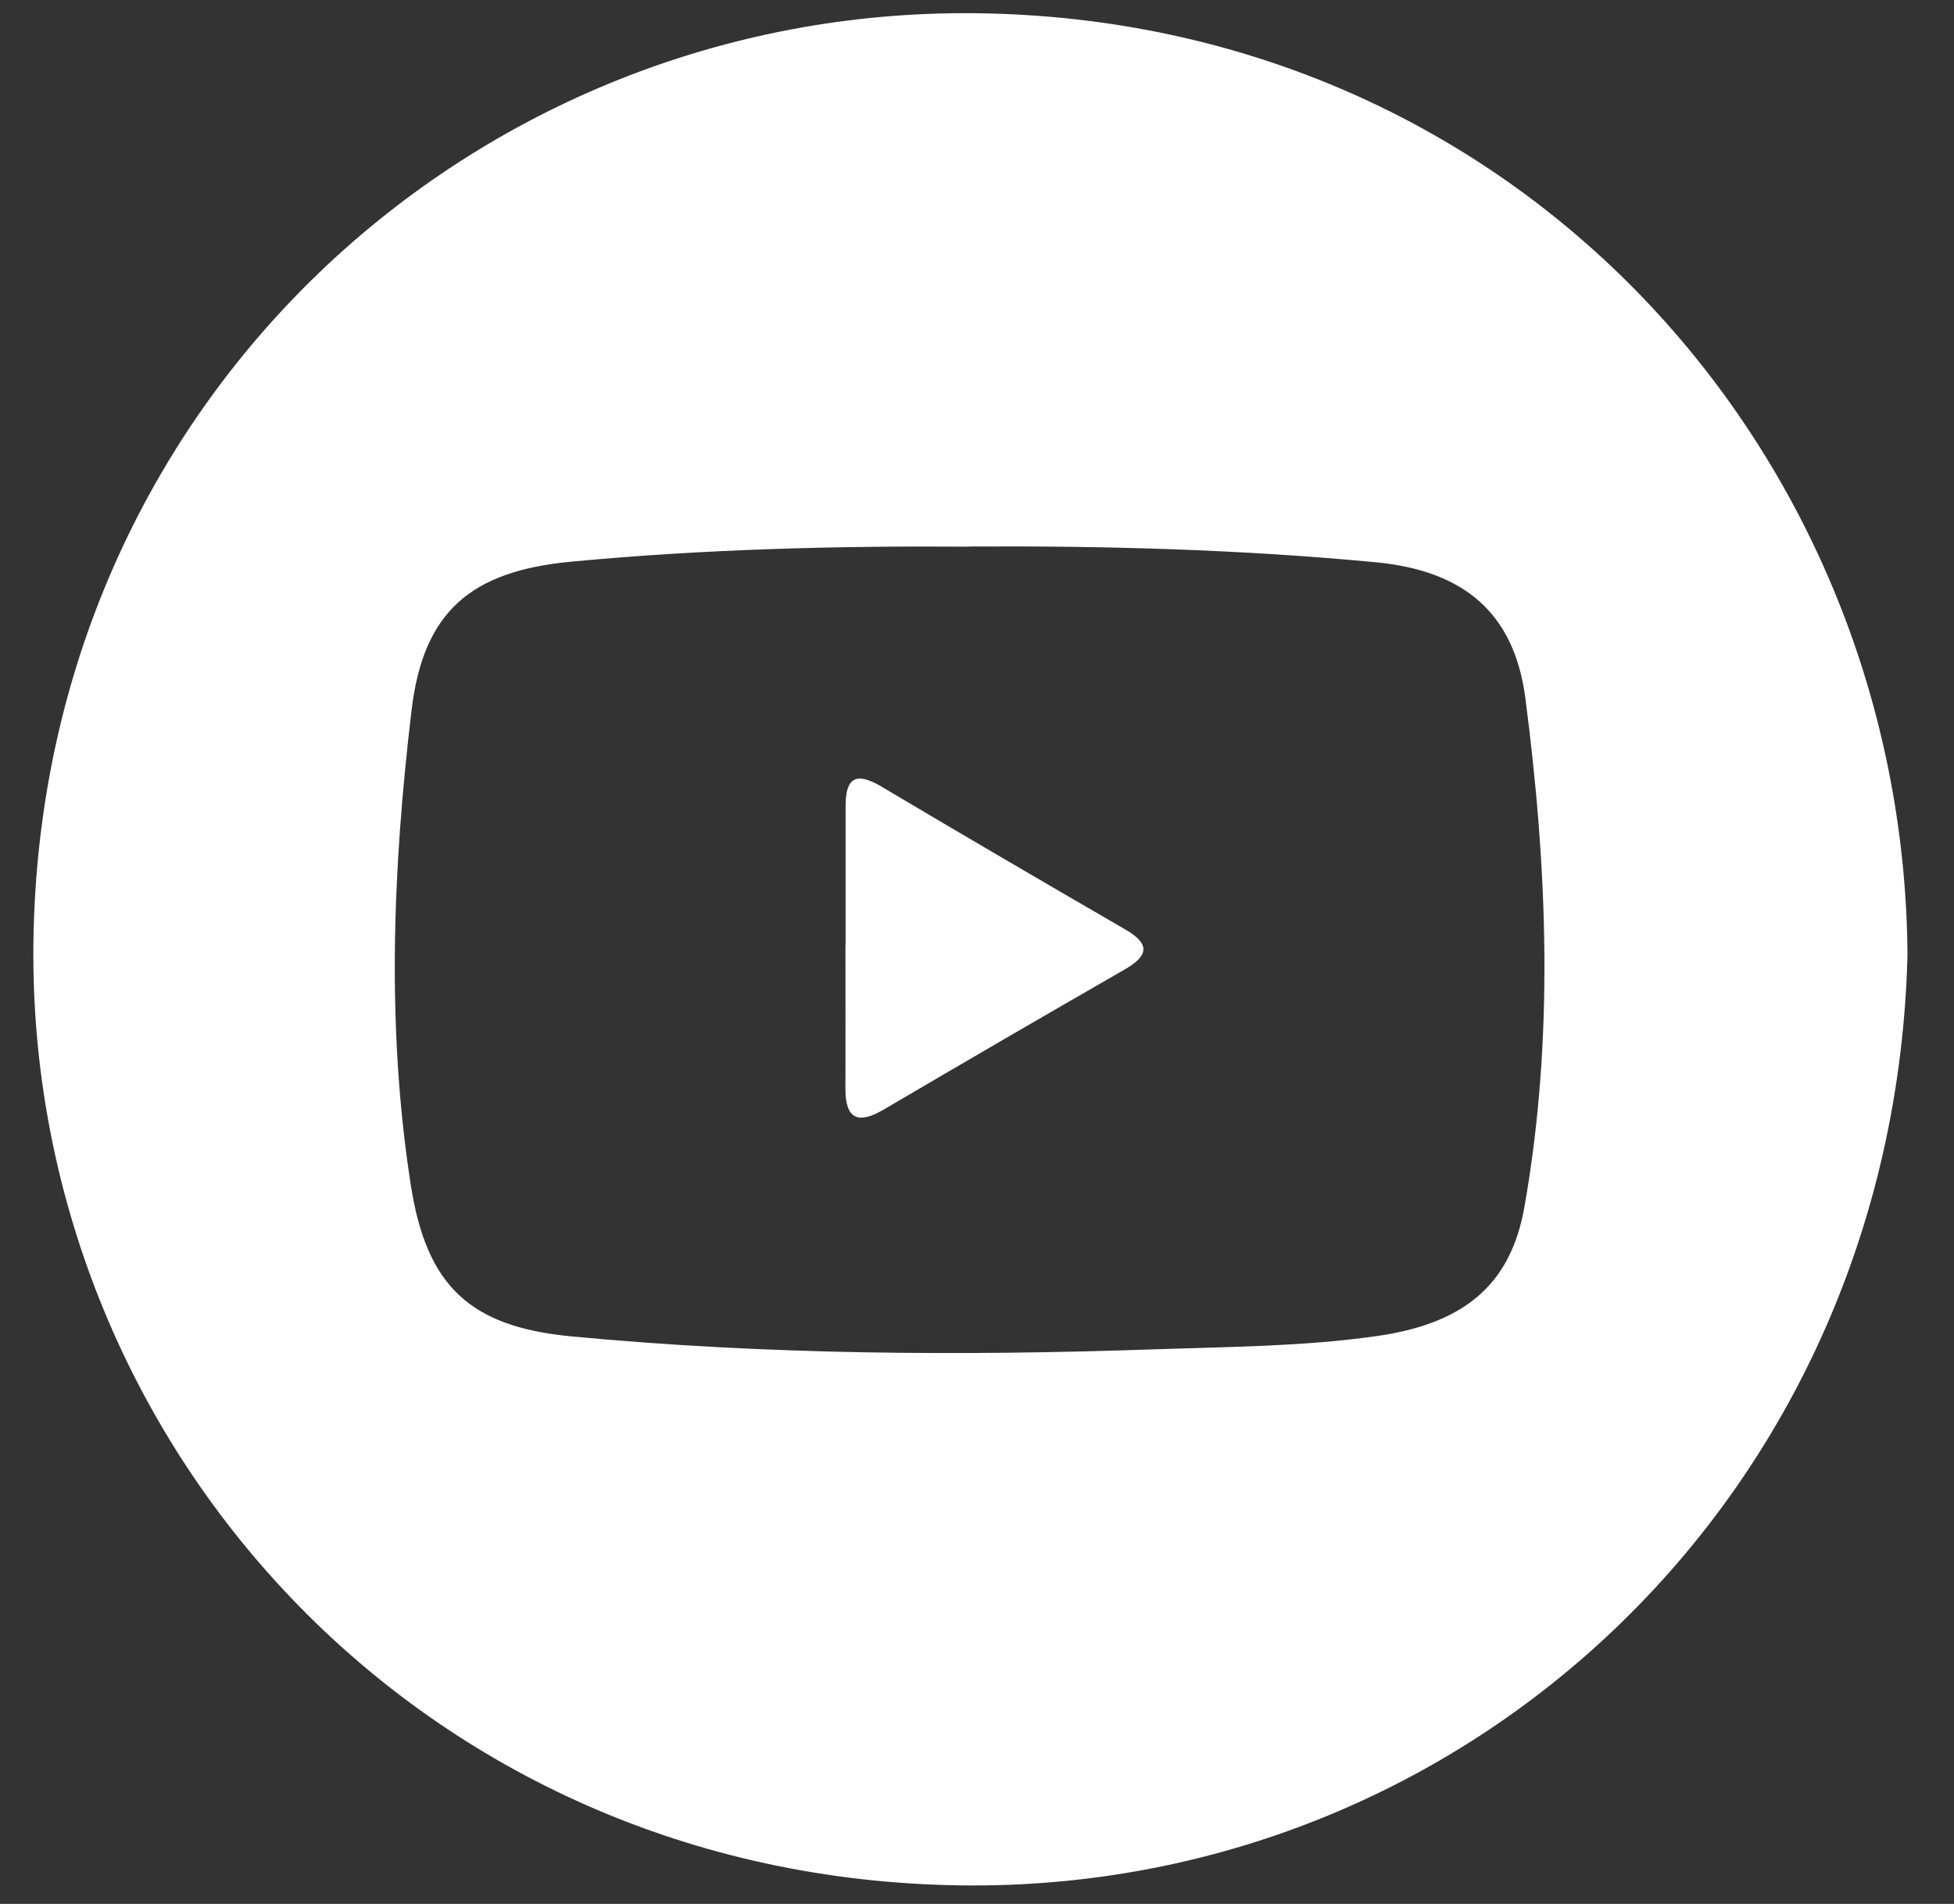 <svg width="39" height="38" viewBox="0 0 39 38" fill="none" xmlns="http://www.w3.org/2000/svg">
<rect x="0" y="0" width="39" height="38" fill="#333333" stroke="none"/>
<path d="M38.072 19.055C37.8 29.863 29.249 37.759 19.186 37.63C8.373 37.492 0.54 28.783 0.667 18.804C0.809 7.976 9.495 0.15 19.479 0.264C30.278 0.388 38.001 9.039 38.072 19.055ZM19.347 10.911C16.689 10.892 14.037 10.961 11.392 11.211C9.408 11.399 8.45 12.198 8.215 14.17C7.84 17.321 7.708 20.491 8.199 23.65C8.51 25.658 9.371 26.479 11.398 26.672C15.28 27.041 19.175 27.065 23.066 26.93C24.53 26.88 26.003 26.875 27.462 26.669C29.18 26.426 30.141 25.682 30.424 24.101C31.023 20.718 30.885 17.316 30.445 13.935C30.22 12.217 29.202 11.388 27.457 11.222C24.76 10.966 22.055 10.892 19.347 10.908V10.911Z" fill="white"/>
<path d="M16.877 18.865C16.877 17.939 16.877 17.013 16.877 16.084C16.877 15.521 17.088 15.4 17.587 15.696C19.202 16.656 20.825 17.604 22.451 18.546C22.955 18.836 22.936 19.069 22.445 19.351C20.838 20.275 19.236 21.206 17.637 22.146C17.125 22.447 16.871 22.336 16.874 21.724C16.877 20.771 16.874 19.818 16.874 18.865H16.877Z" fill="white"/>
</svg>
